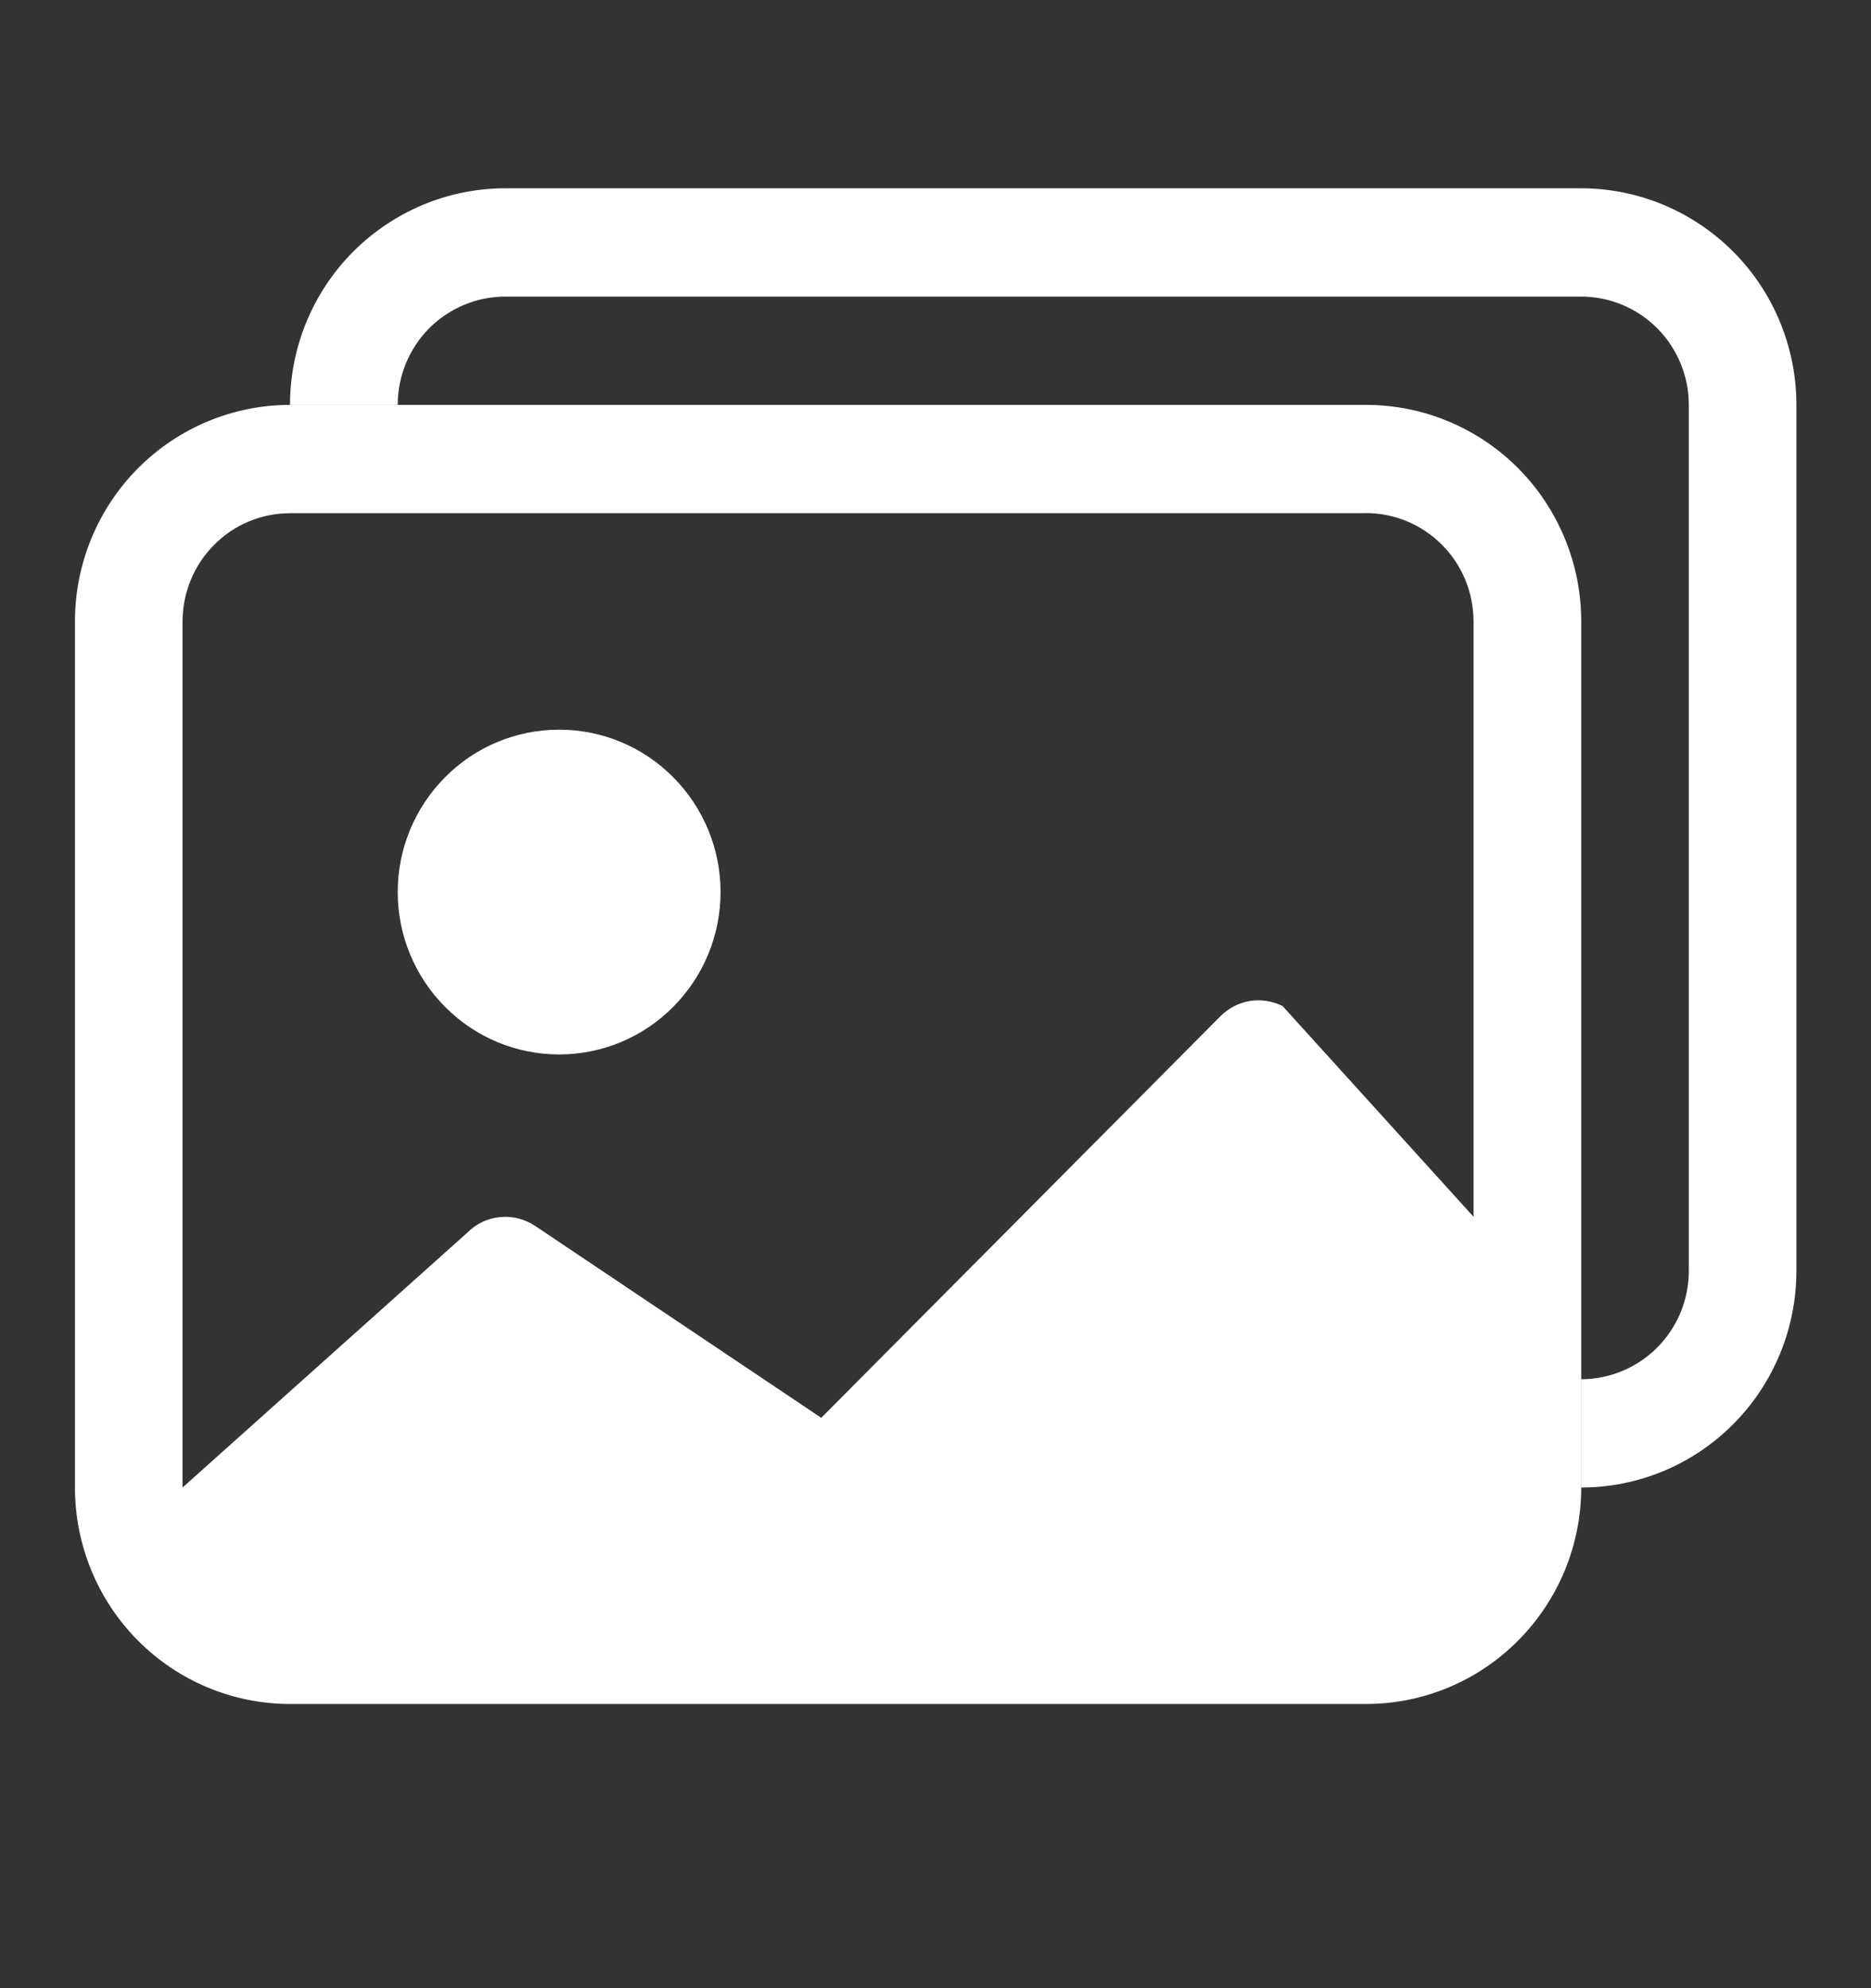 <svg width="16" height="17" viewBox="0 0 16 17" fill="none" xmlns="http://www.w3.org/2000/svg">
<rect x="0" y="0" width="16" height="17" fill="#333333" stroke="none"/>
<path fill-rule="evenodd" clip-rule="evenodd" d="M11.682 4.388H2.481C2.237 4.388 2.003 4.485 1.831 4.659C1.658 4.832 1.562 5.068 1.561 5.313V12.719L3.996 10.54C4.071 10.464 4.17 10.417 4.276 10.407C4.381 10.396 4.487 10.423 4.576 10.482L7.023 12.123L10.437 8.689C10.505 8.62 10.593 8.575 10.688 8.559C10.783 8.544 10.881 8.559 10.968 8.602L12.601 10.404V5.313C12.601 5.068 12.504 4.832 12.332 4.659C12.159 4.485 11.925 4.387 11.681 4.387L11.682 4.388ZM2.481 3.462C1.993 3.462 1.525 3.657 1.18 4.004C0.835 4.351 0.641 4.822 0.641 5.313V12.719C0.641 13.21 0.834 13.68 1.18 14.028C1.525 14.375 1.993 14.57 2.481 14.57H11.682C12.17 14.57 12.638 14.375 12.983 14.027C13.328 13.68 13.522 13.21 13.522 12.719V5.313C13.522 4.822 13.328 4.352 12.983 4.004C12.638 3.657 12.17 3.462 11.682 3.462L2.481 3.462ZM6.162 7.627C6.162 7.996 6.016 8.349 5.757 8.609C5.499 8.87 5.148 9.016 4.782 9.016C4.415 9.016 4.064 8.87 3.806 8.609C3.547 8.349 3.401 7.996 3.401 7.627C3.401 7.259 3.547 6.906 3.806 6.646C4.064 6.385 4.415 6.239 4.782 6.239C5.148 6.239 5.499 6.385 5.757 6.646C6.016 6.906 6.162 7.259 6.162 7.627Z" fill="white"/>
<path fill-rule="evenodd" clip-rule="evenodd" d="M4.321 2.536H13.521C13.765 2.536 14 2.634 14.172 2.807C14.345 2.981 14.442 3.217 14.442 3.462V10.867C14.442 11.113 14.345 11.348 14.172 11.522C14 11.695 13.765 11.793 13.521 11.793V12.719C14.01 12.719 14.478 12.524 14.823 12.176C15.168 11.829 15.362 11.358 15.362 10.867V3.462C15.362 2.971 15.168 2.5 14.823 2.153C14.477 1.806 14.009 1.61 13.521 1.61H4.321C3.833 1.61 3.365 1.806 3.019 2.153C2.674 2.5 2.48 2.971 2.48 3.462H3.401C3.401 3.216 3.498 2.981 3.67 2.807C3.843 2.634 4.077 2.536 4.321 2.536V2.536Z" fill="white"/>
</svg>
